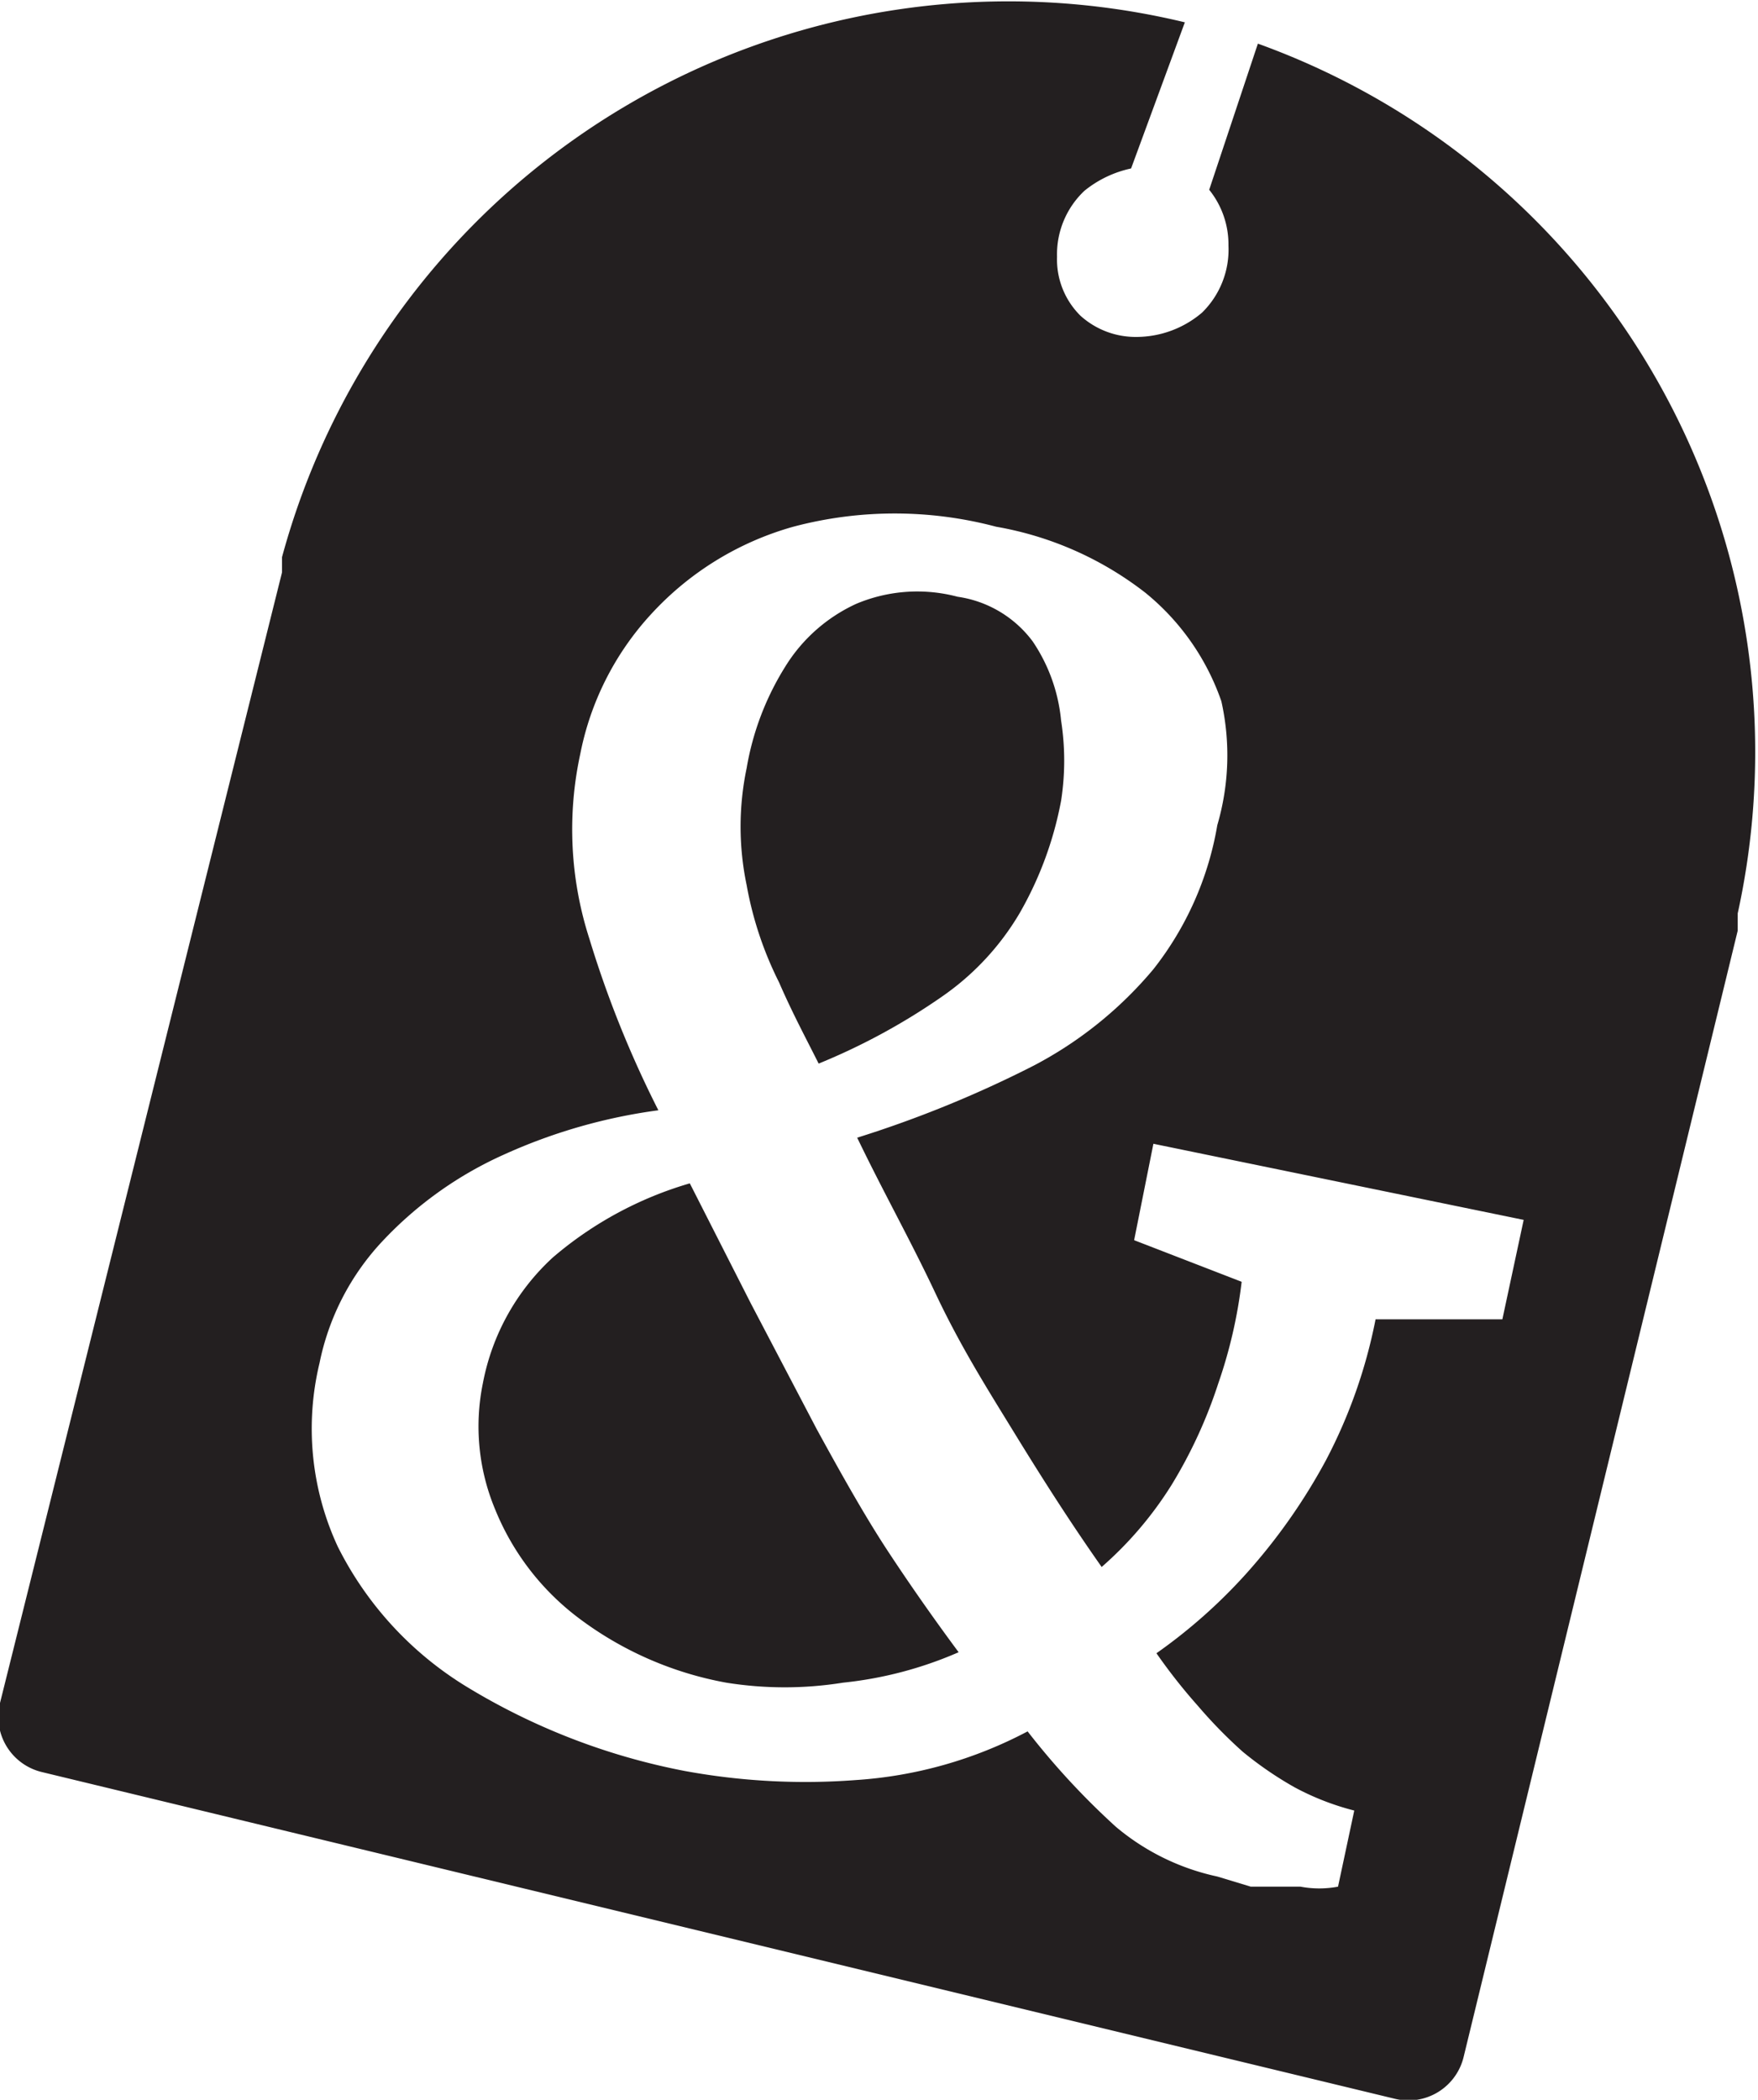 <svg xmlns="http://www.w3.org/2000/svg" viewBox="0 0 17.33 20.69"><defs><style>.cls-1{fill:#231f20;}</style></defs><g id="Layer_2" data-name="Layer 2"><g id="Layer_1-2" data-name="Layer 1"><g id="Layer_2-2" data-name="Layer 2"><path class="cls-1" d="M7.68,9.68c.13.3.27.56.39.8A6.29,6.29,0,0,0,9.3,9.81,2.61,2.61,0,0,0,10.05,9a3.52,3.52,0,0,0,.41-1.11,2.56,2.56,0,0,0,0-.79,1.67,1.67,0,0,0-.28-.78,1.12,1.12,0,0,0-.74-.44,1.55,1.55,0,0,0-1,.07,1.61,1.61,0,0,0-.7.62,2.75,2.75,0,0,0-.38,1,2.81,2.81,0,0,0,0,1.15A3.51,3.51,0,0,0,7.68,9.68Z"/><path class="cls-1" d="M8.05,14.08,7.4,12.84l-.6-1.18a3.64,3.64,0,0,0-1.35.73,2.25,2.25,0,0,0-.69,1.24,2.12,2.12,0,0,0,.12,1.24,2.53,2.53,0,0,0,.82,1.07,3.44,3.44,0,0,0,1.46.64,3.64,3.64,0,0,0,1.15,0,3.83,3.83,0,0,0,1.14-.3c-.23-.31-.47-.65-.7-1S8.28,14.5,8.05,14.08Z"/><path class="cls-1" d="M12.4.43l-.48,1.44,0,0a.86.86,0,0,1,.19.55.87.87,0,0,1-.26.66,1,1,0,0,1-.65.24.81.81,0,0,1-.55-.21.78.78,0,0,1-.23-.58.86.86,0,0,1,.27-.65,1.09,1.09,0,0,1,.46-.22L11.68.22h0a7.42,7.42,0,0,0-8.9,5.27l0,0,0,.15h0L0,16.78a.56.56,0,0,0,.41.68l13.34,3.22a.56.56,0,0,0,.68-.42L17.13,9.17h0l0-.16V9A7.42,7.42,0,0,0,12.4.43ZM14.81,13,13.56,13a5.08,5.08,0,0,1-.49,1.39,5.77,5.77,0,0,1-.78,1.11,5.26,5.26,0,0,1-.89.79,5.53,5.53,0,0,0,.41.52,4.7,4.7,0,0,0,.44.45,3.54,3.54,0,0,0,.51.35,2.59,2.59,0,0,0,.59.23l-.16.75a1,1,0,0,1-.37,0l-.49,0L12,18.49a2.3,2.3,0,0,1-1-.49,7.41,7.41,0,0,1-.87-.94,4.21,4.21,0,0,1-1.7.48,6.57,6.57,0,0,1-1.68-.09,6.48,6.48,0,0,1-2.15-.83,3.4,3.4,0,0,1-1.27-1.38,2.76,2.76,0,0,1-.18-1.81,2.47,2.47,0,0,1,.62-1.2,3.73,3.73,0,0,1,1.19-.85,5.42,5.42,0,0,1,1.53-.44,10.47,10.47,0,0,1-.68-1.69,3.51,3.51,0,0,1-.09-1.82,2.84,2.84,0,0,1,.7-1.38,3,3,0,0,1,1.4-.86,3.9,3.9,0,0,1,2,0,3.32,3.32,0,0,1,1.47.65,2.38,2.38,0,0,1,.75,1.07A2.44,2.44,0,0,1,12,8.13a3.14,3.14,0,0,1-.63,1.42,3.89,3.89,0,0,1-1.18.95,11.19,11.19,0,0,1-1.74.71c.26.54.52,1,.77,1.53s.51.94.78,1.38.55.88.86,1.32a3.61,3.61,0,0,0,.69-.81,4.69,4.69,0,0,0,.46-1,4.76,4.76,0,0,0,.23-1l-1.06-.41.19-.95,3.65.75Z"/></g></g></g></svg>